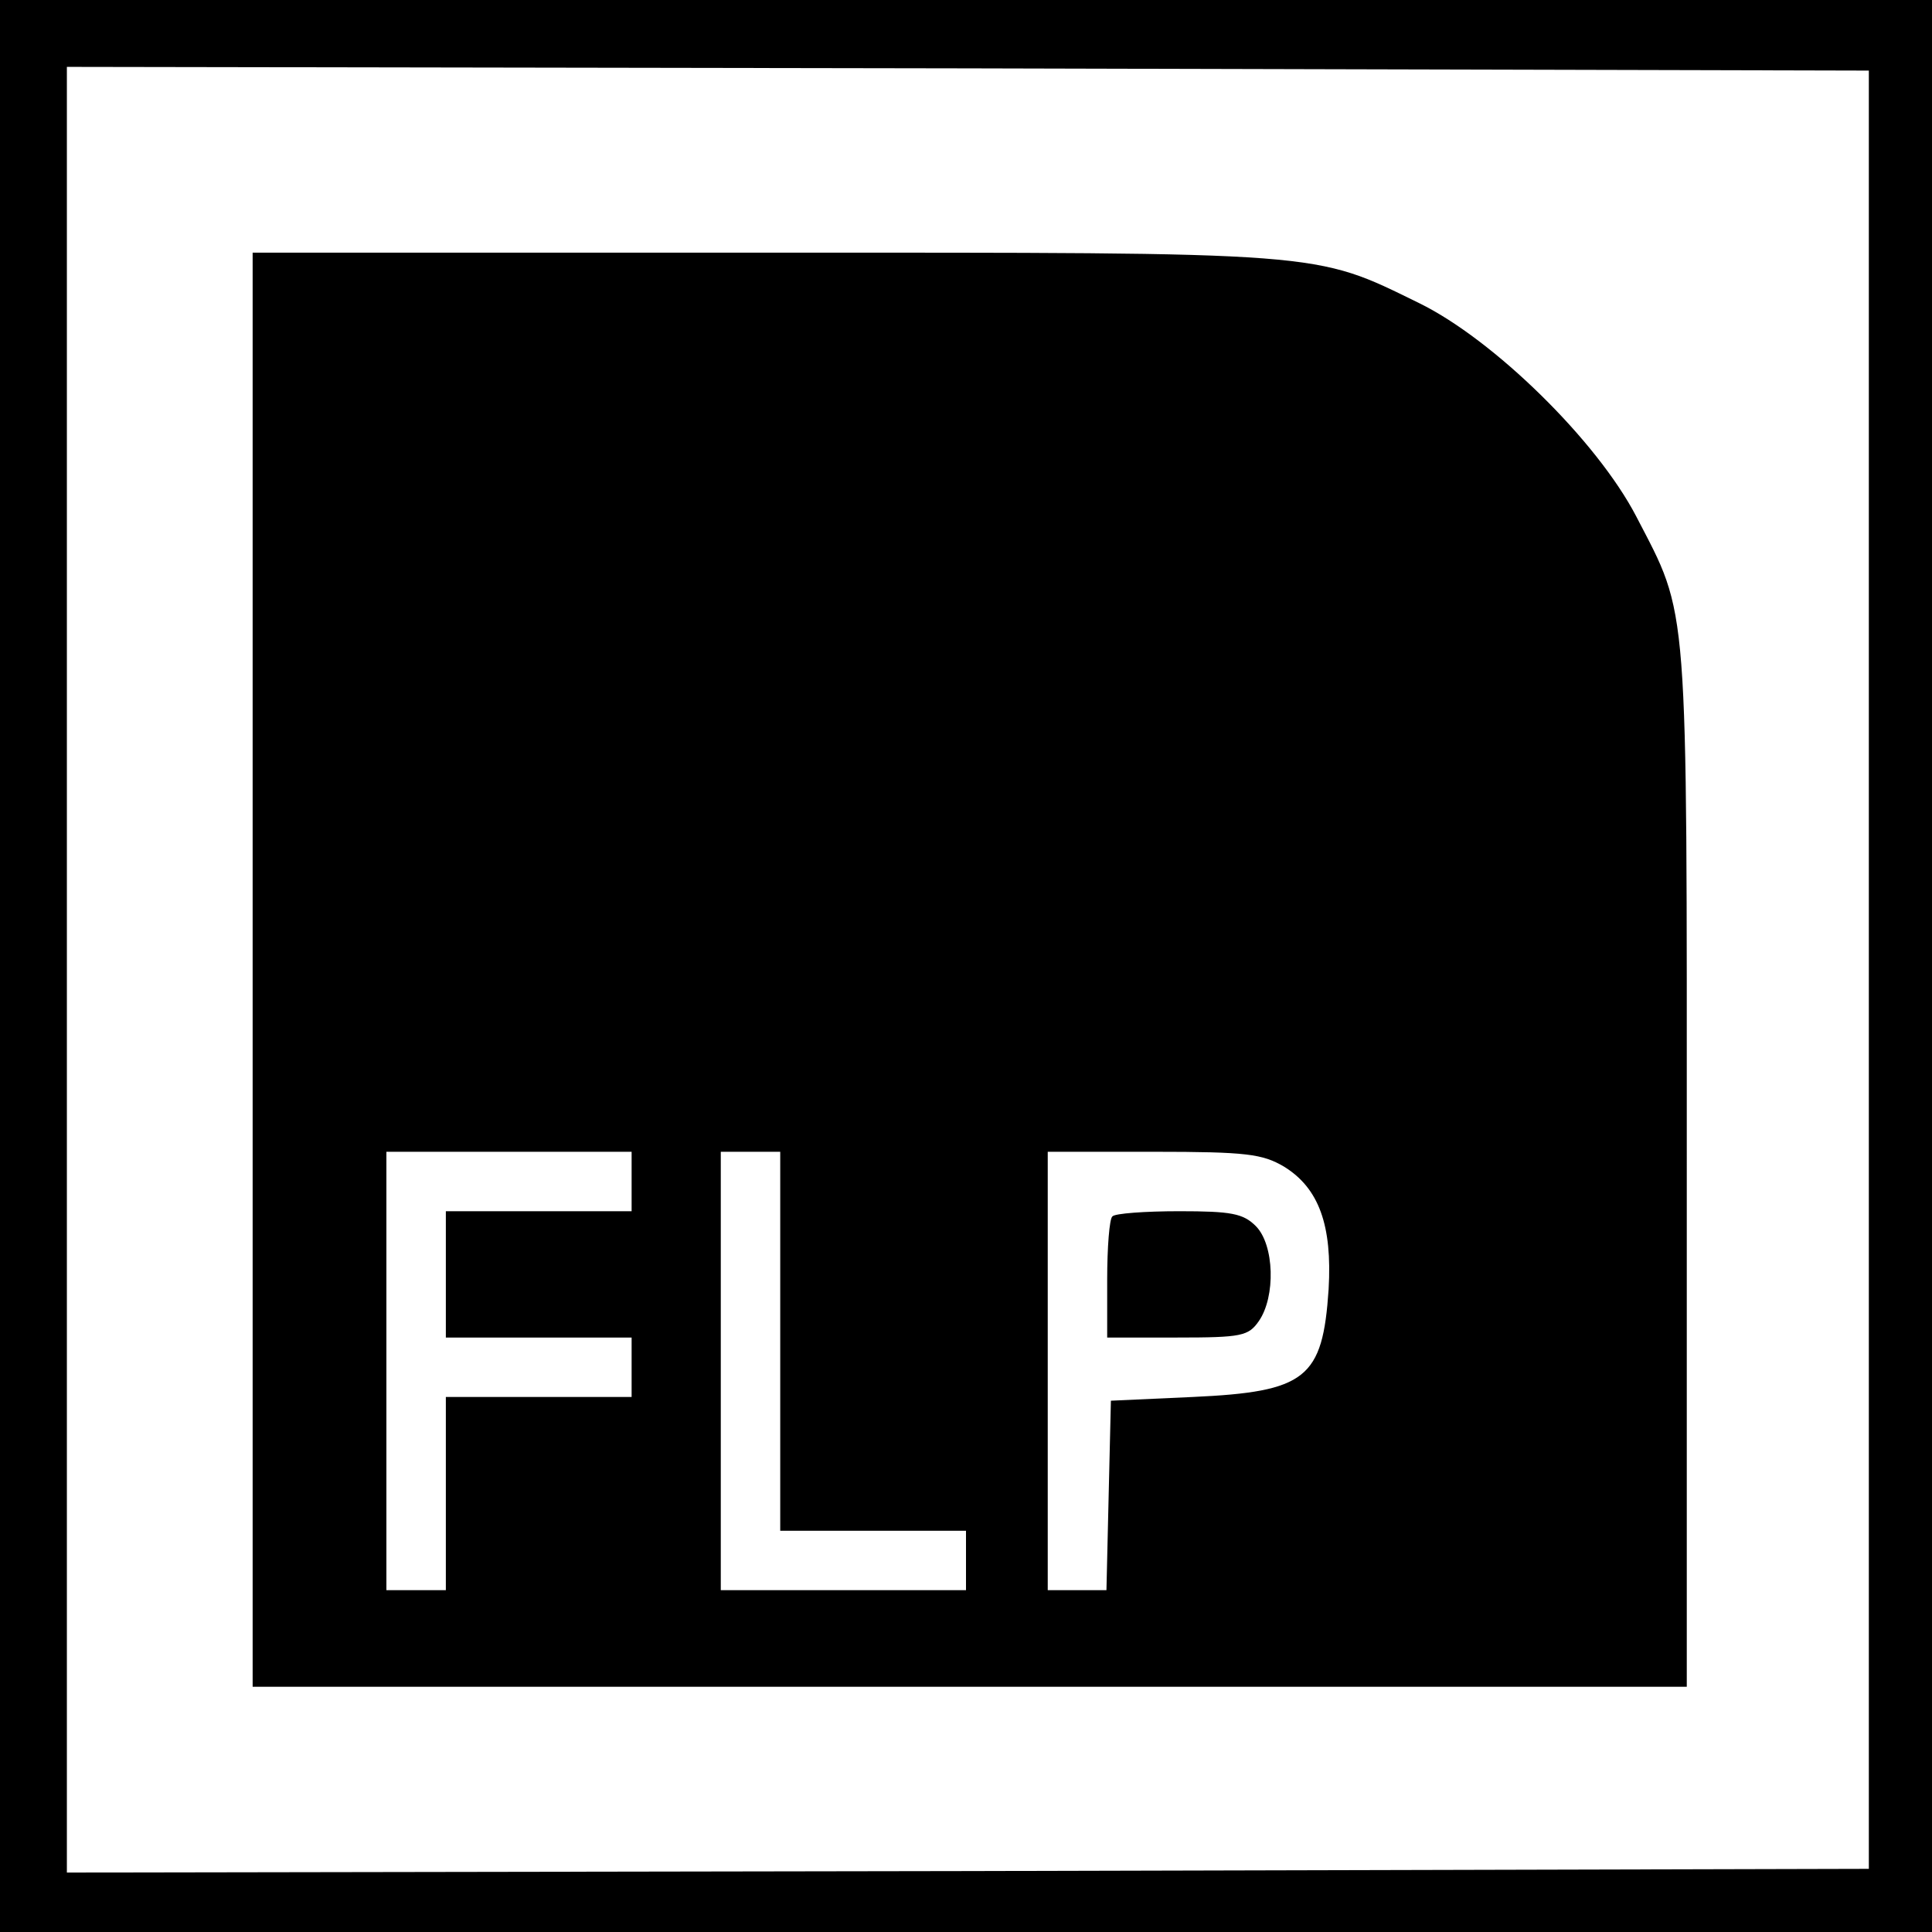 <?xml version="1.0" standalone="no"?>
<!DOCTYPE svg PUBLIC "-//W3C//DTD SVG 20010904//EN"
 "http://www.w3.org/TR/2001/REC-SVG-20010904/DTD/svg10.dtd">
<svg version="1.0" xmlns="http://www.w3.org/2000/svg"
 width="260pt" height="260pt" viewBox="0 0 260 260"
 preserveAspectRatio="xMidYMid meet">
<g transform="translate(0,260) scale(0.1,-0.1)"
fill="#000000" stroke="none">
<path d="M0 1300 l0 -1300 1300 0 1300 0 0 1300 0 1300 -1300 0 -1300 0 0
-1300z m2515 -5 l0 -1210 -1212 -3 -1213 -2 0 1215 0 1215 1213 -2 1212 -3 0
-1210z"/>
<path d="M340 1295 l0 -965 965 0 965 0 0 698 c0 775 3 740 -68 877 -53 102
-192 238 -292 287 -143 70 -122 68 -884 68 l-686 0 0 -965z m510 -285 l0 -40
-125 0 -125 0 0 -85 0 -85 125 0 125 0 0 -40 0 -40 -125 0 -125 0 0 -130 0
-130 -40 0 -40 0 0 295 0 295 165 0 165 0 0 -40z m200 -215 l0 -255 125 0 125
0 0 -40 0 -40 -165 0 -165 0 0 295 0 295 40 0 40 0 0 -255z m678 235 c47 -29
65 -79 60 -165 -8 -120 -30 -138 -183 -145 l-110 -5 -3 -127 -3 -128 -39 0
-40 0 0 295 0 295 143 0 c125 0 146 -3 175 -20z"/>
<path d="M1497 963 c-4 -3 -7 -42 -7 -85 l0 -78 94 0 c87 0 96 2 110 22 23 33
21 103 -4 128 -17 17 -33 20 -103 20 -46 0 -87 -3 -90 -7z"/>
</g>
</svg>
